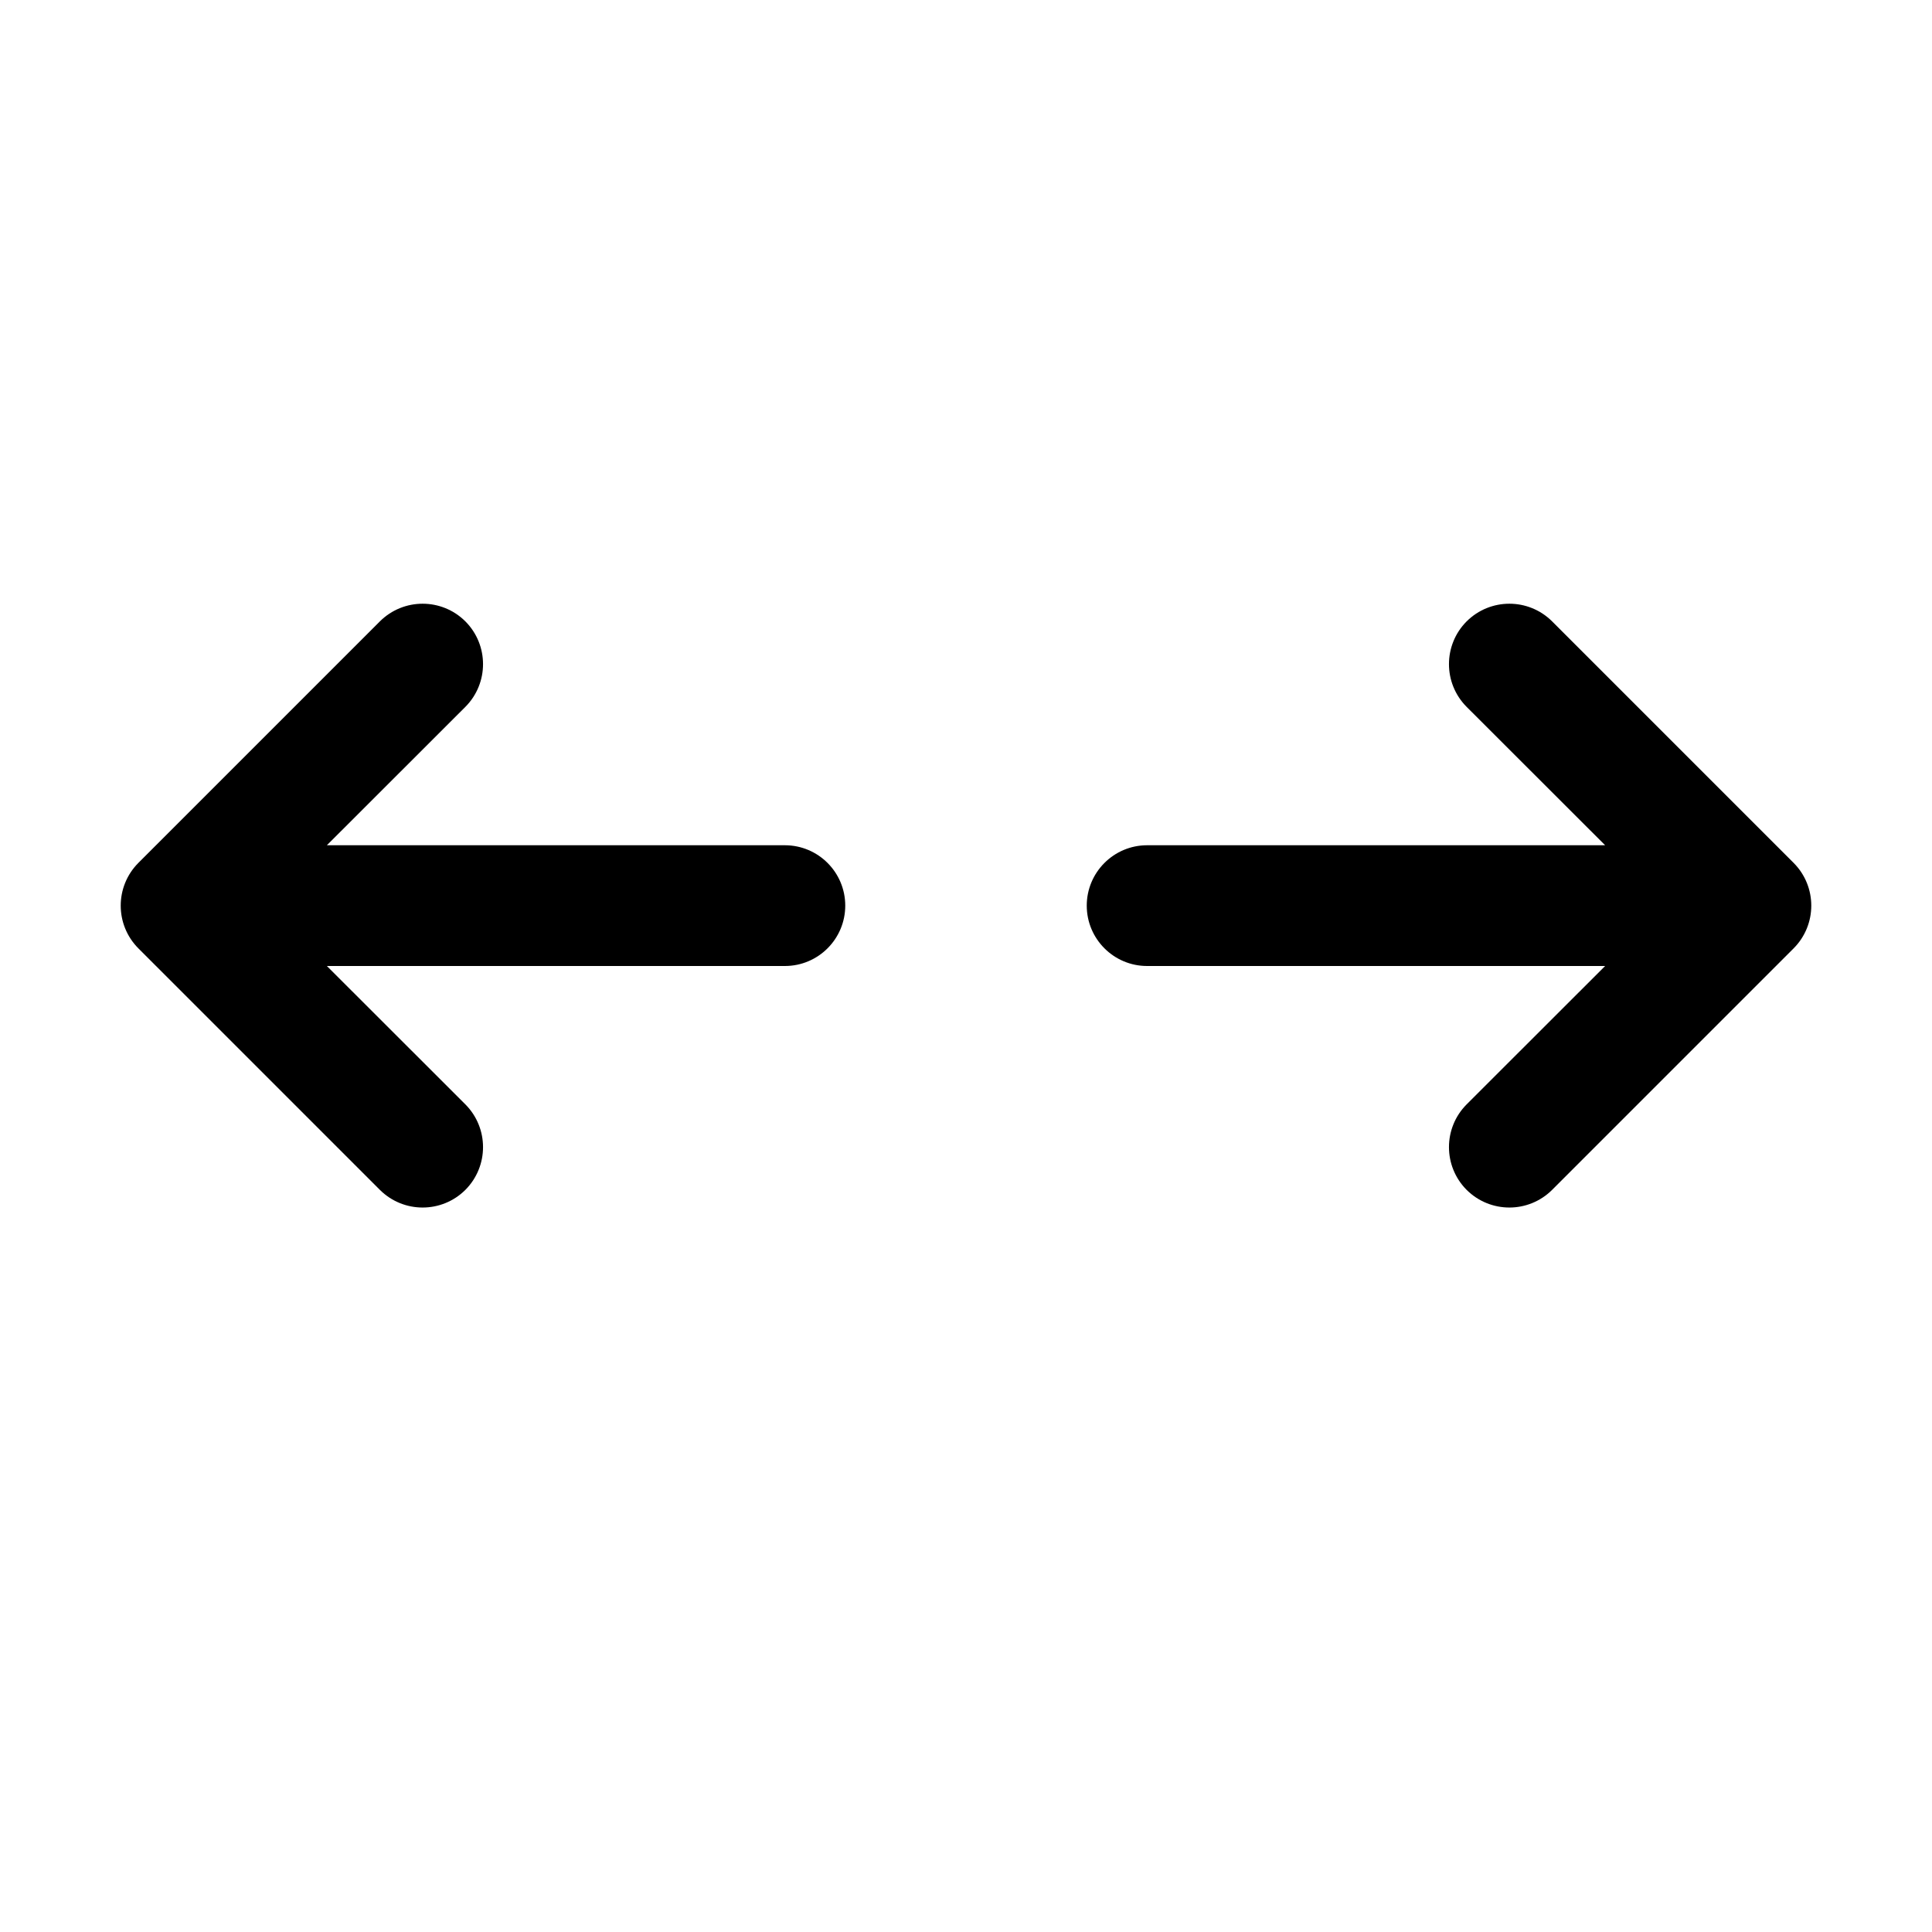<svg xmlns="http://www.w3.org/2000/svg" viewBox="0 0 16 16" fill="none"><path d="M3.854 5.146C4.049 5.342 4.049 5.658 3.854 5.854L2.707 7H6.5C6.776 7 7 7.224 7 7.5C7 7.776 6.776 8 6.5 8H2.707L3.854 9.146C4.049 9.342 4.049 9.658 3.854 9.854C3.658 10.049 3.342 10.049 3.146 9.854L1.146 7.854C0.951 7.658 0.951 7.342 1.146 7.146L3.146 5.146C3.342 4.951 3.658 4.951 3.854 5.146ZM12.146 5.146C12.342 4.951 12.658 4.951 12.854 5.146L14.854 7.146C15.049 7.342 15.049 7.658 14.854 7.854L12.854 9.854C12.658 10.049 12.342 10.049 12.146 9.854C11.951 9.658 11.951 9.342 12.146 9.146L13.293 8H9.5C9.224 8 9 7.776 9 7.5C9 7.224 9.224 7 9.5 7H13.293L12.146 5.854C11.951 5.658 11.951 5.342 12.146 5.146Z" fill="currentColor"/></svg>